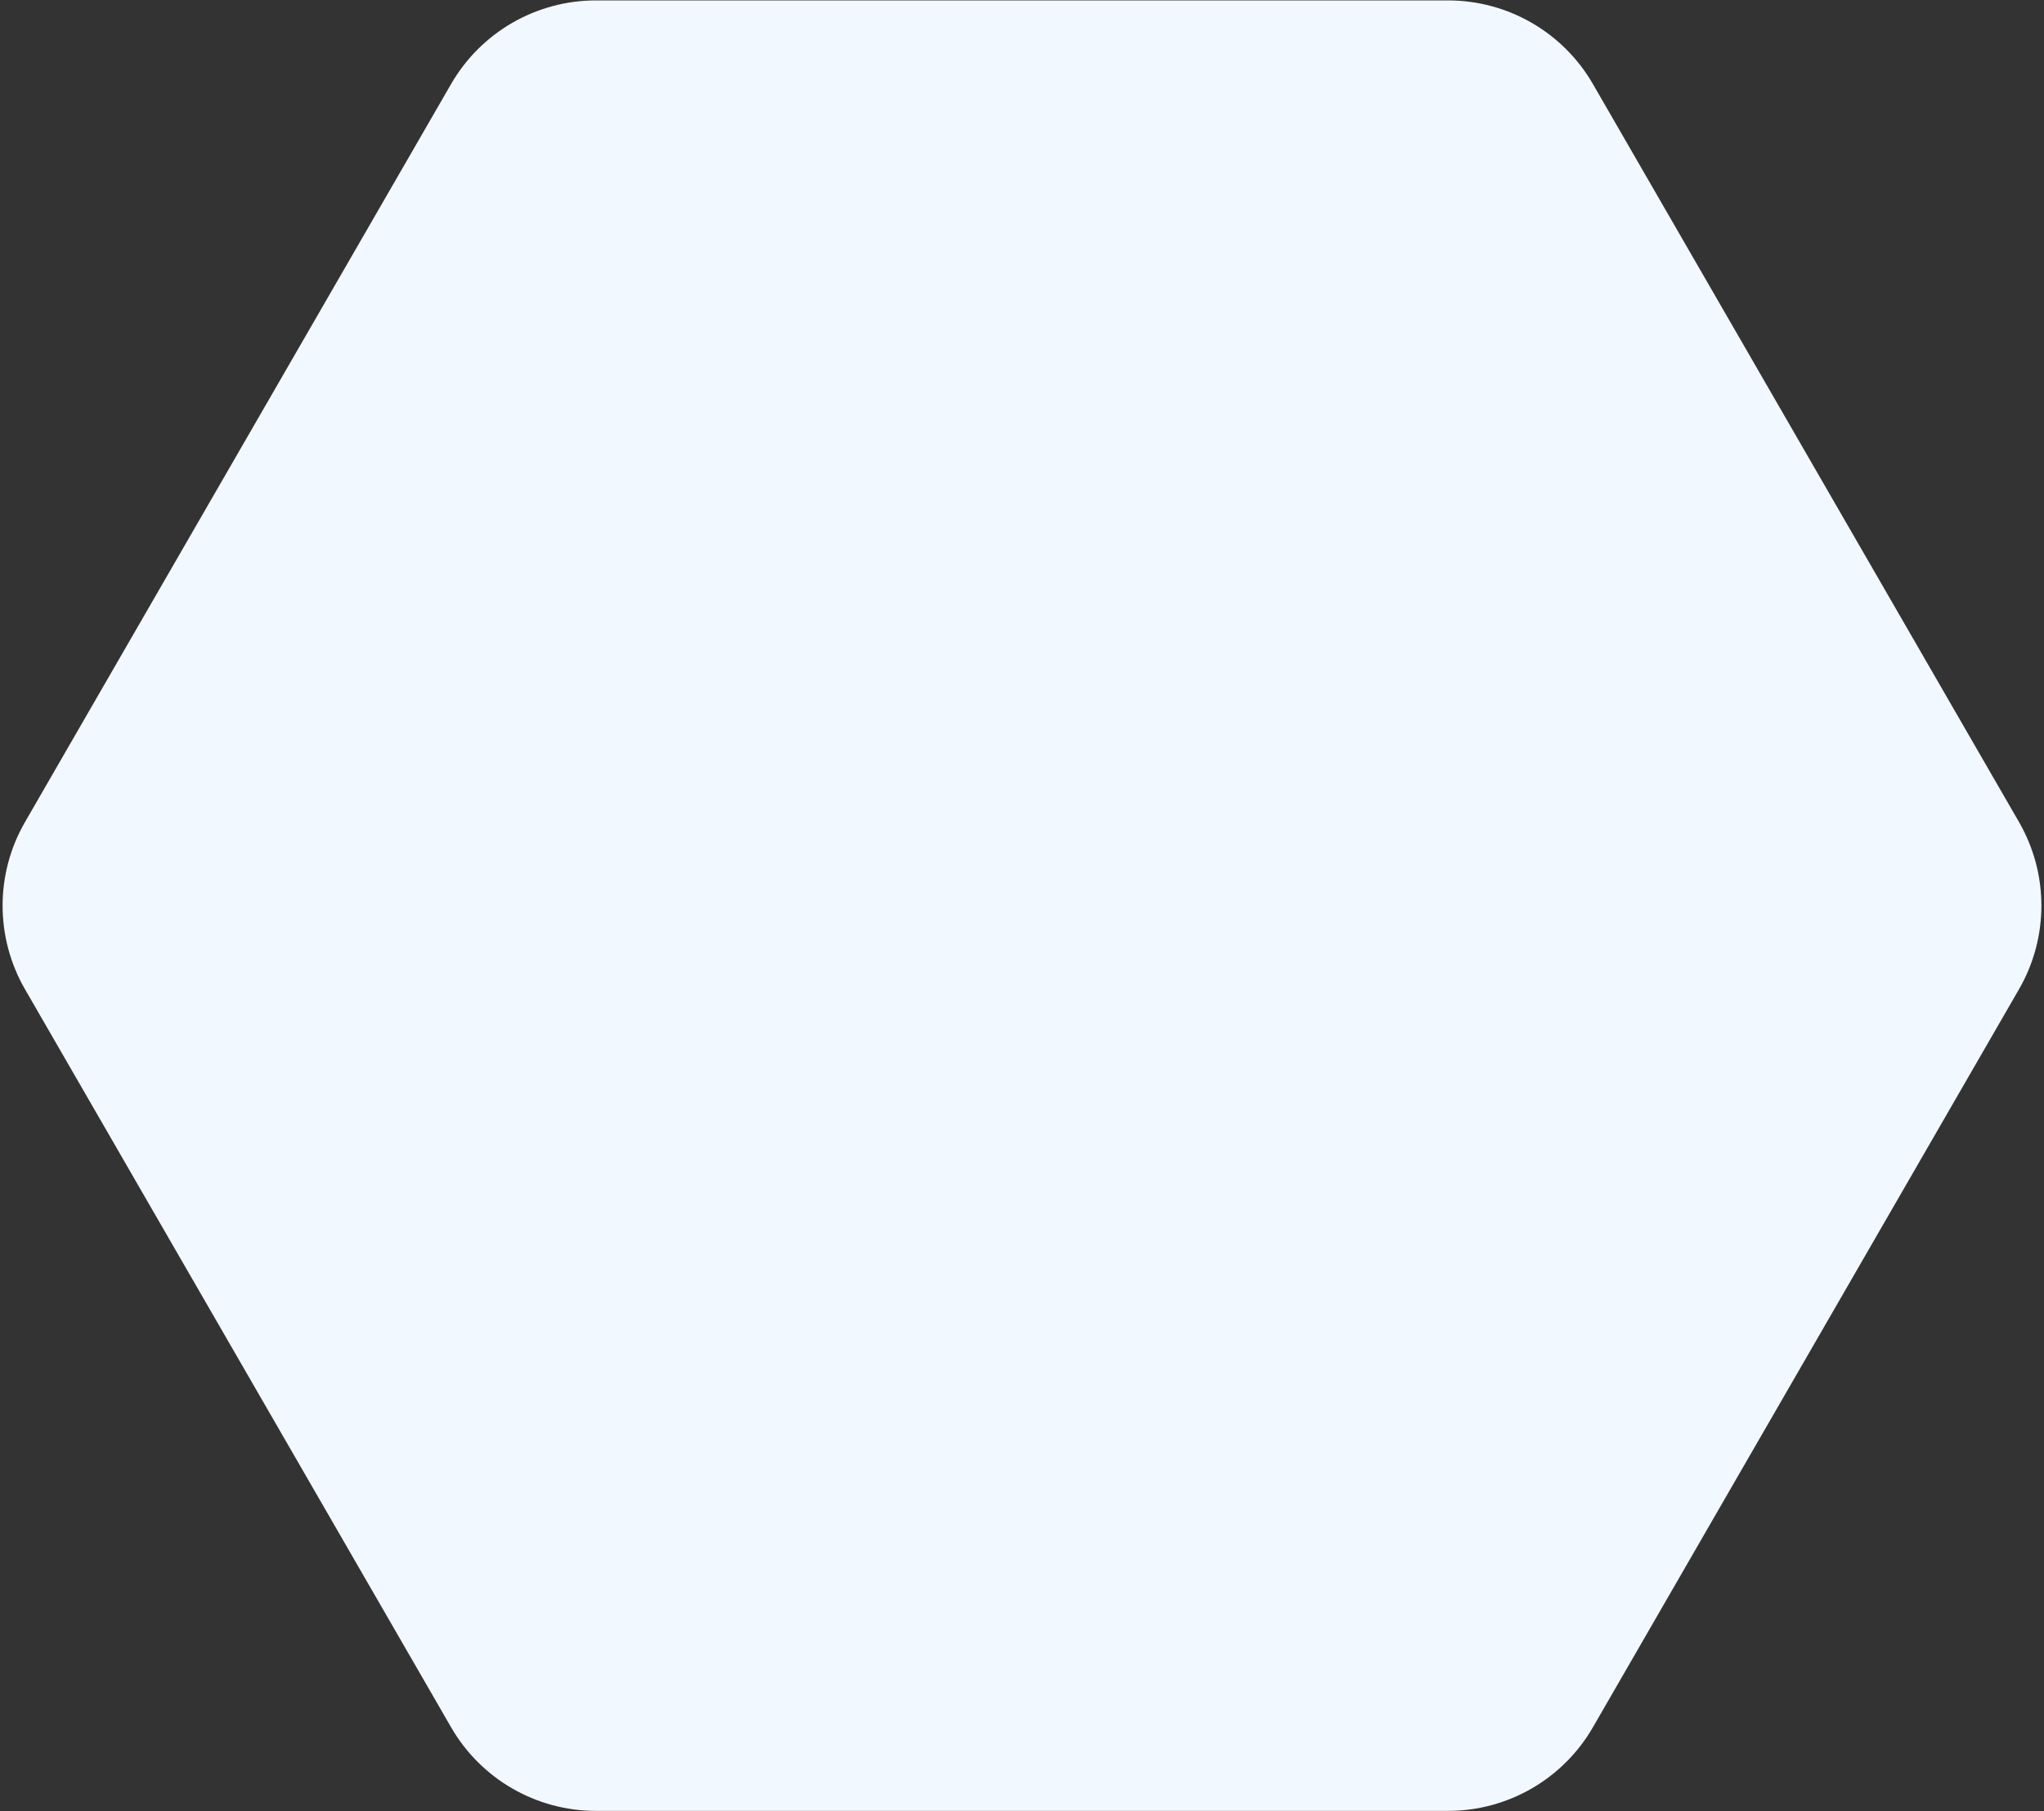 <svg xmlns="http://www.w3.org/2000/svg" width="527" height="467" viewBox="0 0 527 467" fill="none"><rect x="0" y="0" width="527" height="467" fill="#333333" stroke="none"/><path d="M520.552 211.94C528.255 225.281 528.255 241.719 520.552 255.06L410.698 445.334C402.995 458.675 388.76 466.894 373.355 466.894L153.645 466.894C138.24 466.894 124.005 458.675 116.302 445.334L6.448 255.06C-1.255 241.719 -1.255 225.281 6.448 211.94L116.302 21.666C124.005 8.325 138.24 0.106 153.645 0.106L373.355 0.106C388.76 0.106 402.995 8.325 410.698 21.666L520.552 211.94Z" fill="#F2F8FF"></path></svg>